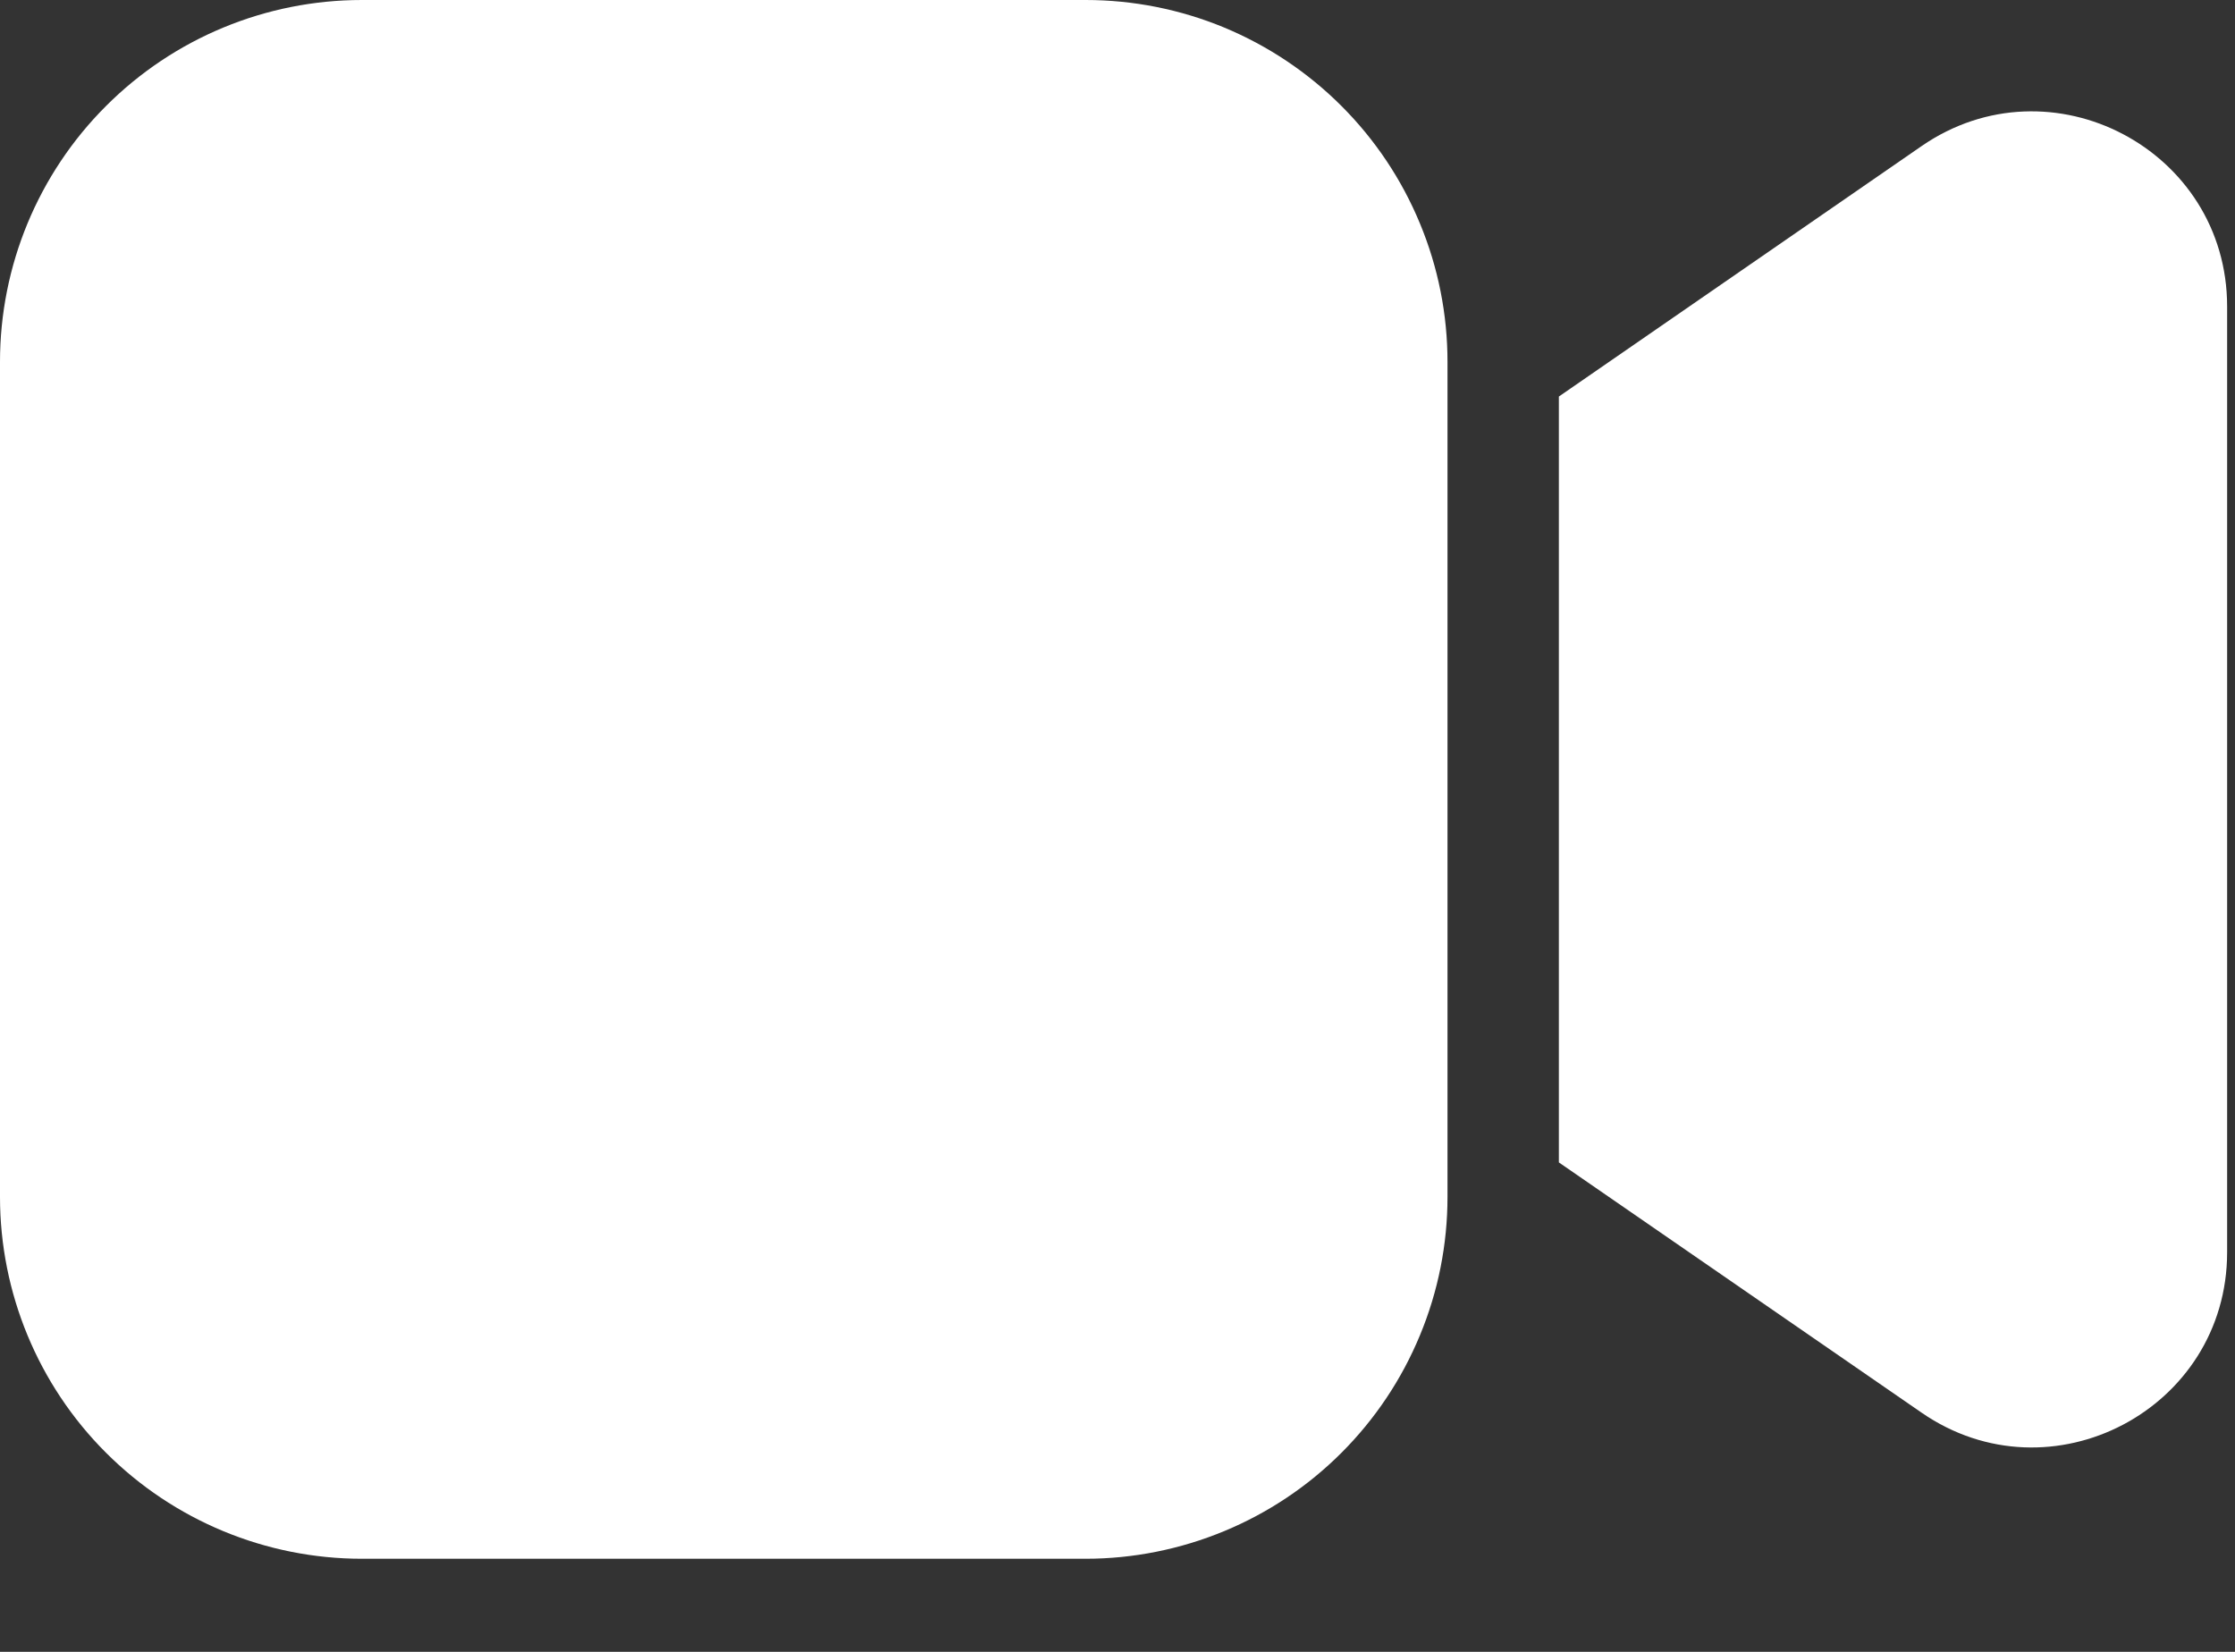 <?xml version="1.0" encoding="UTF-8"?> <svg xmlns="http://www.w3.org/2000/svg" width="23" height="17" viewBox="0 0 23 17" fill="none"><rect x="0" y="0" width="23" height="17" fill="#333333" stroke="none"/><path d="M0 3.724C0 2.736 0.392 1.789 1.091 1.091C1.789 0.392 2.736 0 3.724 0H11.172C11.661 0 12.145 0.096 12.597 0.283C13.049 0.471 13.459 0.745 13.805 1.091C14.151 1.437 14.425 1.847 14.612 2.299C14.8 2.751 14.896 3.235 14.896 3.724V12.318C14.896 12.807 14.8 13.291 14.612 13.743C14.425 14.195 14.151 14.605 13.805 14.951C13.459 15.297 13.049 15.571 12.597 15.758C12.145 15.945 11.661 16.042 11.172 16.042H3.724C2.736 16.042 1.789 15.649 1.091 14.951C0.392 14.253 0 13.305 0 12.318V3.724ZM19.774 14.538L16.042 11.963V4.081L19.774 1.504C21.104 0.586 22.919 1.539 22.919 3.154V12.888C22.919 14.504 21.104 15.457 19.774 14.538Z" fill="white"></path></svg> 